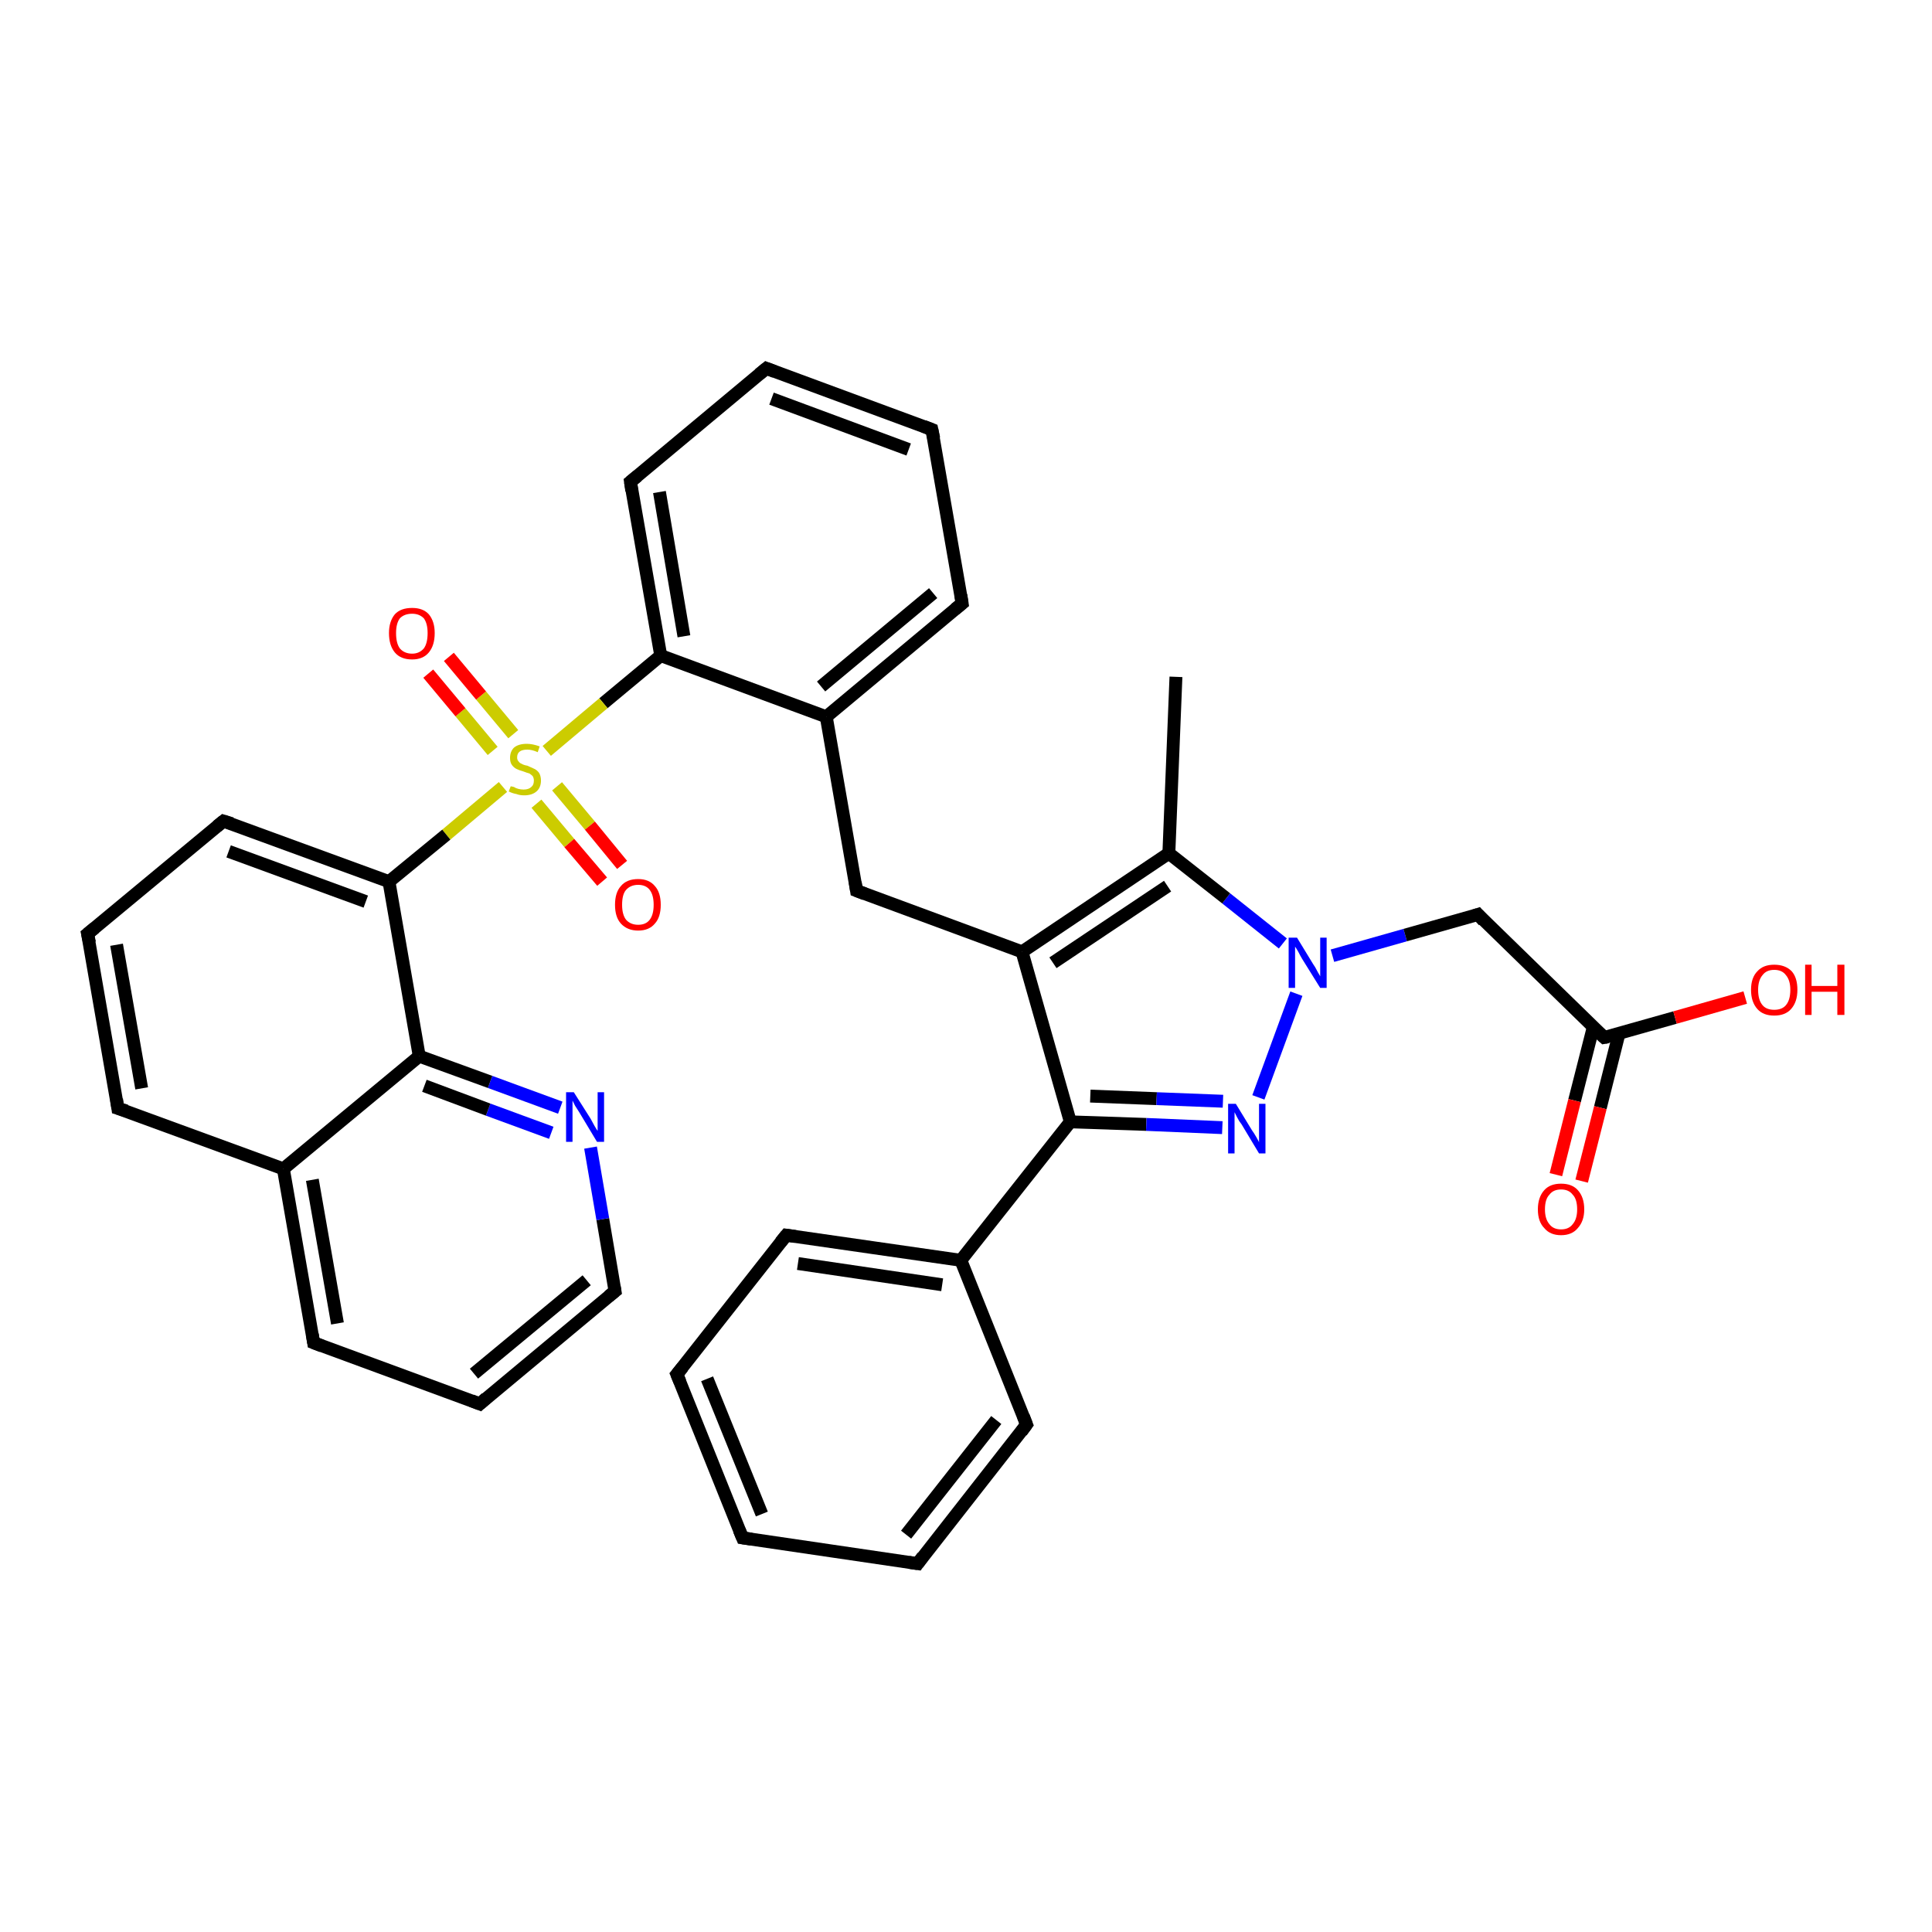 <?xml version='1.0' encoding='iso-8859-1'?>
<svg version='1.1' baseProfile='full'
              xmlns='http://www.w3.org/2000/svg'
                      xmlns:rdkit='http://www.rdkit.org/xml'
                      xmlns:xlink='http://www.w3.org/1999/xlink'
                  xml:space='preserve'
width='300px' height='300px' viewBox='0 0 300 300'>
<!-- END OF HEADER -->
<rect style='opacity:1.0;fill:#FFFFFF;stroke:none' width='300.0' height='300.0' x='0.0' y='0.0'> </rect>
<path class='bond-0 atom-0 atom-1' d='M 182.6,105.1 L 181.5,132.5' style='fill:none;fill-rule:evenodd;stroke:#000000;stroke-width:2.0px;stroke-linecap:butt;stroke-linejoin:miter;stroke-opacity:1' />
<path class='bond-1 atom-1 atom-2' d='M 181.5,132.5 L 158.7,147.8' style='fill:none;fill-rule:evenodd;stroke:#000000;stroke-width:2.0px;stroke-linecap:butt;stroke-linejoin:miter;stroke-opacity:1' />
<path class='bond-1 atom-1 atom-2' d='M 181.3,137.6 L 163.5,149.5' style='fill:none;fill-rule:evenodd;stroke:#000000;stroke-width:2.0px;stroke-linecap:butt;stroke-linejoin:miter;stroke-opacity:1' />
<path class='bond-2 atom-2 atom-3' d='M 158.7,147.8 L 133.0,138.3' style='fill:none;fill-rule:evenodd;stroke:#000000;stroke-width:2.0px;stroke-linecap:butt;stroke-linejoin:miter;stroke-opacity:1' />
<path class='bond-3 atom-3 atom-4' d='M 133.0,138.3 L 128.3,111.3' style='fill:none;fill-rule:evenodd;stroke:#000000;stroke-width:2.0px;stroke-linecap:butt;stroke-linejoin:miter;stroke-opacity:1' />
<path class='bond-4 atom-4 atom-5' d='M 128.3,111.3 L 149.4,93.7' style='fill:none;fill-rule:evenodd;stroke:#000000;stroke-width:2.0px;stroke-linecap:butt;stroke-linejoin:miter;stroke-opacity:1' />
<path class='bond-4 atom-4 atom-5' d='M 127.5,106.6 L 144.9,92.1' style='fill:none;fill-rule:evenodd;stroke:#000000;stroke-width:2.0px;stroke-linecap:butt;stroke-linejoin:miter;stroke-opacity:1' />
<path class='bond-5 atom-5 atom-6' d='M 149.4,93.7 L 144.7,66.7' style='fill:none;fill-rule:evenodd;stroke:#000000;stroke-width:2.0px;stroke-linecap:butt;stroke-linejoin:miter;stroke-opacity:1' />
<path class='bond-6 atom-6 atom-7' d='M 144.7,66.7 L 119.0,57.2' style='fill:none;fill-rule:evenodd;stroke:#000000;stroke-width:2.0px;stroke-linecap:butt;stroke-linejoin:miter;stroke-opacity:1' />
<path class='bond-6 atom-6 atom-7' d='M 141.1,69.8 L 119.8,61.9' style='fill:none;fill-rule:evenodd;stroke:#000000;stroke-width:2.0px;stroke-linecap:butt;stroke-linejoin:miter;stroke-opacity:1' />
<path class='bond-7 atom-7 atom-8' d='M 119.0,57.2 L 97.9,74.8' style='fill:none;fill-rule:evenodd;stroke:#000000;stroke-width:2.0px;stroke-linecap:butt;stroke-linejoin:miter;stroke-opacity:1' />
<path class='bond-8 atom-8 atom-9' d='M 97.9,74.8 L 102.6,101.8' style='fill:none;fill-rule:evenodd;stroke:#000000;stroke-width:2.0px;stroke-linecap:butt;stroke-linejoin:miter;stroke-opacity:1' />
<path class='bond-8 atom-8 atom-9' d='M 102.4,76.4 L 106.2,98.8' style='fill:none;fill-rule:evenodd;stroke:#000000;stroke-width:2.0px;stroke-linecap:butt;stroke-linejoin:miter;stroke-opacity:1' />
<path class='bond-9 atom-9 atom-10' d='M 102.6,101.8 L 93.7,109.2' style='fill:none;fill-rule:evenodd;stroke:#000000;stroke-width:2.0px;stroke-linecap:butt;stroke-linejoin:miter;stroke-opacity:1' />
<path class='bond-9 atom-9 atom-10' d='M 93.7,109.2 L 84.9,116.6' style='fill:none;fill-rule:evenodd;stroke:#CCCC00;stroke-width:2.0px;stroke-linecap:butt;stroke-linejoin:miter;stroke-opacity:1' />
<path class='bond-10 atom-10 atom-11' d='M 83.3,124.8 L 88.4,130.9' style='fill:none;fill-rule:evenodd;stroke:#CCCC00;stroke-width:2.0px;stroke-linecap:butt;stroke-linejoin:miter;stroke-opacity:1' />
<path class='bond-10 atom-10 atom-11' d='M 88.4,130.9 L 93.5,136.9' style='fill:none;fill-rule:evenodd;stroke:#FF0000;stroke-width:2.0px;stroke-linecap:butt;stroke-linejoin:miter;stroke-opacity:1' />
<path class='bond-10 atom-10 atom-11' d='M 86.5,122.1 L 91.6,128.2' style='fill:none;fill-rule:evenodd;stroke:#CCCC00;stroke-width:2.0px;stroke-linecap:butt;stroke-linejoin:miter;stroke-opacity:1' />
<path class='bond-10 atom-10 atom-11' d='M 91.6,128.2 L 96.6,134.3' style='fill:none;fill-rule:evenodd;stroke:#FF0000;stroke-width:2.0px;stroke-linecap:butt;stroke-linejoin:miter;stroke-opacity:1' />
<path class='bond-11 atom-10 atom-12' d='M 79.7,114.0 L 74.7,108.0' style='fill:none;fill-rule:evenodd;stroke:#CCCC00;stroke-width:2.0px;stroke-linecap:butt;stroke-linejoin:miter;stroke-opacity:1' />
<path class='bond-11 atom-10 atom-12' d='M 74.7,108.0 L 69.7,102.0' style='fill:none;fill-rule:evenodd;stroke:#FF0000;stroke-width:2.0px;stroke-linecap:butt;stroke-linejoin:miter;stroke-opacity:1' />
<path class='bond-11 atom-10 atom-12' d='M 76.5,116.6 L 71.5,110.6' style='fill:none;fill-rule:evenodd;stroke:#CCCC00;stroke-width:2.0px;stroke-linecap:butt;stroke-linejoin:miter;stroke-opacity:1' />
<path class='bond-11 atom-10 atom-12' d='M 71.5,110.6 L 66.5,104.6' style='fill:none;fill-rule:evenodd;stroke:#FF0000;stroke-width:2.0px;stroke-linecap:butt;stroke-linejoin:miter;stroke-opacity:1' />
<path class='bond-12 atom-10 atom-13' d='M 78.1,122.2 L 69.3,129.6' style='fill:none;fill-rule:evenodd;stroke:#CCCC00;stroke-width:2.0px;stroke-linecap:butt;stroke-linejoin:miter;stroke-opacity:1' />
<path class='bond-12 atom-10 atom-13' d='M 69.3,129.6 L 60.4,136.9' style='fill:none;fill-rule:evenodd;stroke:#000000;stroke-width:2.0px;stroke-linecap:butt;stroke-linejoin:miter;stroke-opacity:1' />
<path class='bond-13 atom-13 atom-14' d='M 60.4,136.9 L 34.7,127.5' style='fill:none;fill-rule:evenodd;stroke:#000000;stroke-width:2.0px;stroke-linecap:butt;stroke-linejoin:miter;stroke-opacity:1' />
<path class='bond-13 atom-13 atom-14' d='M 56.8,140.0 L 35.5,132.2' style='fill:none;fill-rule:evenodd;stroke:#000000;stroke-width:2.0px;stroke-linecap:butt;stroke-linejoin:miter;stroke-opacity:1' />
<path class='bond-14 atom-14 atom-15' d='M 34.7,127.5 L 13.6,145.0' style='fill:none;fill-rule:evenodd;stroke:#000000;stroke-width:2.0px;stroke-linecap:butt;stroke-linejoin:miter;stroke-opacity:1' />
<path class='bond-15 atom-15 atom-16' d='M 13.6,145.0 L 18.3,172.1' style='fill:none;fill-rule:evenodd;stroke:#000000;stroke-width:2.0px;stroke-linecap:butt;stroke-linejoin:miter;stroke-opacity:1' />
<path class='bond-15 atom-15 atom-16' d='M 18.1,146.7 L 22.0,169.0' style='fill:none;fill-rule:evenodd;stroke:#000000;stroke-width:2.0px;stroke-linecap:butt;stroke-linejoin:miter;stroke-opacity:1' />
<path class='bond-16 atom-16 atom-17' d='M 18.3,172.1 L 44.0,181.5' style='fill:none;fill-rule:evenodd;stroke:#000000;stroke-width:2.0px;stroke-linecap:butt;stroke-linejoin:miter;stroke-opacity:1' />
<path class='bond-17 atom-17 atom-18' d='M 44.0,181.5 L 48.7,208.5' style='fill:none;fill-rule:evenodd;stroke:#000000;stroke-width:2.0px;stroke-linecap:butt;stroke-linejoin:miter;stroke-opacity:1' />
<path class='bond-17 atom-17 atom-18' d='M 48.5,183.2 L 52.4,205.5' style='fill:none;fill-rule:evenodd;stroke:#000000;stroke-width:2.0px;stroke-linecap:butt;stroke-linejoin:miter;stroke-opacity:1' />
<path class='bond-18 atom-18 atom-19' d='M 48.7,208.5 L 74.5,218.0' style='fill:none;fill-rule:evenodd;stroke:#000000;stroke-width:2.0px;stroke-linecap:butt;stroke-linejoin:miter;stroke-opacity:1' />
<path class='bond-19 atom-19 atom-20' d='M 74.5,218.0 L 95.5,200.5' style='fill:none;fill-rule:evenodd;stroke:#000000;stroke-width:2.0px;stroke-linecap:butt;stroke-linejoin:miter;stroke-opacity:1' />
<path class='bond-19 atom-19 atom-20' d='M 73.6,213.3 L 91.1,198.8' style='fill:none;fill-rule:evenodd;stroke:#000000;stroke-width:2.0px;stroke-linecap:butt;stroke-linejoin:miter;stroke-opacity:1' />
<path class='bond-20 atom-20 atom-21' d='M 95.5,200.5 L 93.6,189.3' style='fill:none;fill-rule:evenodd;stroke:#000000;stroke-width:2.0px;stroke-linecap:butt;stroke-linejoin:miter;stroke-opacity:1' />
<path class='bond-20 atom-20 atom-21' d='M 93.6,189.3 L 91.7,178.2' style='fill:none;fill-rule:evenodd;stroke:#0000FF;stroke-width:2.0px;stroke-linecap:butt;stroke-linejoin:miter;stroke-opacity:1' />
<path class='bond-21 atom-21 atom-22' d='M 87.0,172.0 L 76.1,168.0' style='fill:none;fill-rule:evenodd;stroke:#0000FF;stroke-width:2.0px;stroke-linecap:butt;stroke-linejoin:miter;stroke-opacity:1' />
<path class='bond-21 atom-21 atom-22' d='M 76.1,168.0 L 65.1,164.0' style='fill:none;fill-rule:evenodd;stroke:#000000;stroke-width:2.0px;stroke-linecap:butt;stroke-linejoin:miter;stroke-opacity:1' />
<path class='bond-21 atom-21 atom-22' d='M 85.6,175.9 L 75.8,172.3' style='fill:none;fill-rule:evenodd;stroke:#0000FF;stroke-width:2.0px;stroke-linecap:butt;stroke-linejoin:miter;stroke-opacity:1' />
<path class='bond-21 atom-21 atom-22' d='M 75.8,172.3 L 65.9,168.6' style='fill:none;fill-rule:evenodd;stroke:#000000;stroke-width:2.0px;stroke-linecap:butt;stroke-linejoin:miter;stroke-opacity:1' />
<path class='bond-22 atom-2 atom-23' d='M 158.7,147.8 L 166.2,174.2' style='fill:none;fill-rule:evenodd;stroke:#000000;stroke-width:2.0px;stroke-linecap:butt;stroke-linejoin:miter;stroke-opacity:1' />
<path class='bond-23 atom-23 atom-24' d='M 166.2,174.2 L 178.0,174.6' style='fill:none;fill-rule:evenodd;stroke:#000000;stroke-width:2.0px;stroke-linecap:butt;stroke-linejoin:miter;stroke-opacity:1' />
<path class='bond-23 atom-23 atom-24' d='M 178.0,174.6 L 189.8,175.1' style='fill:none;fill-rule:evenodd;stroke:#0000FF;stroke-width:2.0px;stroke-linecap:butt;stroke-linejoin:miter;stroke-opacity:1' />
<path class='bond-23 atom-23 atom-24' d='M 169.3,170.2 L 179.6,170.6' style='fill:none;fill-rule:evenodd;stroke:#000000;stroke-width:2.0px;stroke-linecap:butt;stroke-linejoin:miter;stroke-opacity:1' />
<path class='bond-23 atom-23 atom-24' d='M 179.6,170.6 L 189.9,171.0' style='fill:none;fill-rule:evenodd;stroke:#0000FF;stroke-width:2.0px;stroke-linecap:butt;stroke-linejoin:miter;stroke-opacity:1' />
<path class='bond-24 atom-24 atom-25' d='M 195.4,170.4 L 201.3,154.3' style='fill:none;fill-rule:evenodd;stroke:#0000FF;stroke-width:2.0px;stroke-linecap:butt;stroke-linejoin:miter;stroke-opacity:1' />
<path class='bond-25 atom-25 atom-26' d='M 206.9,148.4 L 218.2,145.2' style='fill:none;fill-rule:evenodd;stroke:#0000FF;stroke-width:2.0px;stroke-linecap:butt;stroke-linejoin:miter;stroke-opacity:1' />
<path class='bond-25 atom-25 atom-26' d='M 218.2,145.2 L 229.5,142.0' style='fill:none;fill-rule:evenodd;stroke:#000000;stroke-width:2.0px;stroke-linecap:butt;stroke-linejoin:miter;stroke-opacity:1' />
<path class='bond-26 atom-26 atom-27' d='M 229.5,142.0 L 249.1,161.1' style='fill:none;fill-rule:evenodd;stroke:#000000;stroke-width:2.0px;stroke-linecap:butt;stroke-linejoin:miter;stroke-opacity:1' />
<path class='bond-27 atom-27 atom-28' d='M 249.1,161.1 L 260.1,158.0' style='fill:none;fill-rule:evenodd;stroke:#000000;stroke-width:2.0px;stroke-linecap:butt;stroke-linejoin:miter;stroke-opacity:1' />
<path class='bond-27 atom-27 atom-28' d='M 260.1,158.0 L 271.0,154.9' style='fill:none;fill-rule:evenodd;stroke:#FF0000;stroke-width:2.0px;stroke-linecap:butt;stroke-linejoin:miter;stroke-opacity:1' />
<path class='bond-28 atom-27 atom-29' d='M 247.4,159.5 L 244.5,170.9' style='fill:none;fill-rule:evenodd;stroke:#000000;stroke-width:2.0px;stroke-linecap:butt;stroke-linejoin:miter;stroke-opacity:1' />
<path class='bond-28 atom-27 atom-29' d='M 244.5,170.9 L 241.6,182.4' style='fill:none;fill-rule:evenodd;stroke:#FF0000;stroke-width:2.0px;stroke-linecap:butt;stroke-linejoin:miter;stroke-opacity:1' />
<path class='bond-28 atom-27 atom-29' d='M 251.4,160.5 L 248.5,172.0' style='fill:none;fill-rule:evenodd;stroke:#000000;stroke-width:2.0px;stroke-linecap:butt;stroke-linejoin:miter;stroke-opacity:1' />
<path class='bond-28 atom-27 atom-29' d='M 248.5,172.0 L 245.6,183.4' style='fill:none;fill-rule:evenodd;stroke:#FF0000;stroke-width:2.0px;stroke-linecap:butt;stroke-linejoin:miter;stroke-opacity:1' />
<path class='bond-29 atom-23 atom-30' d='M 166.2,174.2 L 149.2,195.7' style='fill:none;fill-rule:evenodd;stroke:#000000;stroke-width:2.0px;stroke-linecap:butt;stroke-linejoin:miter;stroke-opacity:1' />
<path class='bond-30 atom-30 atom-31' d='M 149.2,195.7 L 122.1,191.8' style='fill:none;fill-rule:evenodd;stroke:#000000;stroke-width:2.0px;stroke-linecap:butt;stroke-linejoin:miter;stroke-opacity:1' />
<path class='bond-30 atom-30 atom-31' d='M 146.3,199.5 L 123.9,196.2' style='fill:none;fill-rule:evenodd;stroke:#000000;stroke-width:2.0px;stroke-linecap:butt;stroke-linejoin:miter;stroke-opacity:1' />
<path class='bond-31 atom-31 atom-32' d='M 122.1,191.8 L 105.1,213.4' style='fill:none;fill-rule:evenodd;stroke:#000000;stroke-width:2.0px;stroke-linecap:butt;stroke-linejoin:miter;stroke-opacity:1' />
<path class='bond-32 atom-32 atom-33' d='M 105.1,213.4 L 115.3,238.8' style='fill:none;fill-rule:evenodd;stroke:#000000;stroke-width:2.0px;stroke-linecap:butt;stroke-linejoin:miter;stroke-opacity:1' />
<path class='bond-32 atom-32 atom-33' d='M 109.8,214.1 L 118.3,235.1' style='fill:none;fill-rule:evenodd;stroke:#000000;stroke-width:2.0px;stroke-linecap:butt;stroke-linejoin:miter;stroke-opacity:1' />
<path class='bond-33 atom-33 atom-34' d='M 115.3,238.8 L 142.5,242.8' style='fill:none;fill-rule:evenodd;stroke:#000000;stroke-width:2.0px;stroke-linecap:butt;stroke-linejoin:miter;stroke-opacity:1' />
<path class='bond-34 atom-34 atom-35' d='M 142.5,242.8 L 159.4,221.2' style='fill:none;fill-rule:evenodd;stroke:#000000;stroke-width:2.0px;stroke-linecap:butt;stroke-linejoin:miter;stroke-opacity:1' />
<path class='bond-34 atom-34 atom-35' d='M 140.7,238.3 L 154.7,220.5' style='fill:none;fill-rule:evenodd;stroke:#000000;stroke-width:2.0px;stroke-linecap:butt;stroke-linejoin:miter;stroke-opacity:1' />
<path class='bond-35 atom-25 atom-1' d='M 199.2,146.5 L 190.4,139.5' style='fill:none;fill-rule:evenodd;stroke:#0000FF;stroke-width:2.0px;stroke-linecap:butt;stroke-linejoin:miter;stroke-opacity:1' />
<path class='bond-35 atom-25 atom-1' d='M 190.4,139.5 L 181.5,132.5' style='fill:none;fill-rule:evenodd;stroke:#000000;stroke-width:2.0px;stroke-linecap:butt;stroke-linejoin:miter;stroke-opacity:1' />
<path class='bond-36 atom-35 atom-30' d='M 159.4,221.2 L 149.2,195.7' style='fill:none;fill-rule:evenodd;stroke:#000000;stroke-width:2.0px;stroke-linecap:butt;stroke-linejoin:miter;stroke-opacity:1' />
<path class='bond-37 atom-9 atom-4' d='M 102.6,101.8 L 128.3,111.3' style='fill:none;fill-rule:evenodd;stroke:#000000;stroke-width:2.0px;stroke-linecap:butt;stroke-linejoin:miter;stroke-opacity:1' />
<path class='bond-38 atom-22 atom-13' d='M 65.1,164.0 L 60.4,136.9' style='fill:none;fill-rule:evenodd;stroke:#000000;stroke-width:2.0px;stroke-linecap:butt;stroke-linejoin:miter;stroke-opacity:1' />
<path class='bond-39 atom-22 atom-17' d='M 65.1,164.0 L 44.0,181.5' style='fill:none;fill-rule:evenodd;stroke:#000000;stroke-width:2.0px;stroke-linecap:butt;stroke-linejoin:miter;stroke-opacity:1' />
<path d='M 134.3,138.8 L 133.0,138.3 L 132.8,137.0' style='fill:none;stroke:#000000;stroke-width:2.0px;stroke-linecap:butt;stroke-linejoin:miter;stroke-opacity:1;' />
<path d='M 148.3,94.6 L 149.4,93.7 L 149.2,92.4' style='fill:none;stroke:#000000;stroke-width:2.0px;stroke-linecap:butt;stroke-linejoin:miter;stroke-opacity:1;' />
<path d='M 145.0,68.1 L 144.7,66.7 L 143.4,66.2' style='fill:none;stroke:#000000;stroke-width:2.0px;stroke-linecap:butt;stroke-linejoin:miter;stroke-opacity:1;' />
<path d='M 120.3,57.7 L 119.0,57.2 L 117.9,58.1' style='fill:none;stroke:#000000;stroke-width:2.0px;stroke-linecap:butt;stroke-linejoin:miter;stroke-opacity:1;' />
<path d='M 99.0,73.9 L 97.9,74.8 L 98.1,76.2' style='fill:none;stroke:#000000;stroke-width:2.0px;stroke-linecap:butt;stroke-linejoin:miter;stroke-opacity:1;' />
<path d='M 36.0,127.9 L 34.7,127.5 L 33.7,128.3' style='fill:none;stroke:#000000;stroke-width:2.0px;stroke-linecap:butt;stroke-linejoin:miter;stroke-opacity:1;' />
<path d='M 14.7,144.1 L 13.6,145.0 L 13.9,146.4' style='fill:none;stroke:#000000;stroke-width:2.0px;stroke-linecap:butt;stroke-linejoin:miter;stroke-opacity:1;' />
<path d='M 18.1,170.7 L 18.3,172.1 L 19.6,172.5' style='fill:none;stroke:#000000;stroke-width:2.0px;stroke-linecap:butt;stroke-linejoin:miter;stroke-opacity:1;' />
<path d='M 48.5,207.2 L 48.7,208.5 L 50.0,209.0' style='fill:none;stroke:#000000;stroke-width:2.0px;stroke-linecap:butt;stroke-linejoin:miter;stroke-opacity:1;' />
<path d='M 73.2,217.5 L 74.5,218.0 L 75.5,217.1' style='fill:none;stroke:#000000;stroke-width:2.0px;stroke-linecap:butt;stroke-linejoin:miter;stroke-opacity:1;' />
<path d='M 94.5,201.3 L 95.5,200.5 L 95.4,199.9' style='fill:none;stroke:#000000;stroke-width:2.0px;stroke-linecap:butt;stroke-linejoin:miter;stroke-opacity:1;' />
<path d='M 228.9,142.2 L 229.5,142.0 L 230.4,143.0' style='fill:none;stroke:#000000;stroke-width:2.0px;stroke-linecap:butt;stroke-linejoin:miter;stroke-opacity:1;' />
<path d='M 248.1,160.2 L 249.1,161.1 L 249.7,161.0' style='fill:none;stroke:#000000;stroke-width:2.0px;stroke-linecap:butt;stroke-linejoin:miter;stroke-opacity:1;' />
<path d='M 123.5,192.0 L 122.1,191.8 L 121.2,192.9' style='fill:none;stroke:#000000;stroke-width:2.0px;stroke-linecap:butt;stroke-linejoin:miter;stroke-opacity:1;' />
<path d='M 106.0,212.3 L 105.1,213.4 L 105.6,214.6' style='fill:none;stroke:#000000;stroke-width:2.0px;stroke-linecap:butt;stroke-linejoin:miter;stroke-opacity:1;' />
<path d='M 114.8,237.6 L 115.3,238.8 L 116.7,239.0' style='fill:none;stroke:#000000;stroke-width:2.0px;stroke-linecap:butt;stroke-linejoin:miter;stroke-opacity:1;' />
<path d='M 141.1,242.6 L 142.5,242.8 L 143.3,241.7' style='fill:none;stroke:#000000;stroke-width:2.0px;stroke-linecap:butt;stroke-linejoin:miter;stroke-opacity:1;' />
<path d='M 158.6,222.3 L 159.4,221.2 L 158.9,219.9' style='fill:none;stroke:#000000;stroke-width:2.0px;stroke-linecap:butt;stroke-linejoin:miter;stroke-opacity:1;' />
<path class='atom-10' d='M 79.3 122.1
Q 79.4 122.1, 79.8 122.2
Q 80.1 122.4, 80.5 122.5
Q 80.9 122.6, 81.3 122.6
Q 82.1 122.6, 82.5 122.2
Q 82.9 121.9, 82.9 121.2
Q 82.9 120.8, 82.7 120.5
Q 82.5 120.3, 82.2 120.1
Q 81.8 120.0, 81.3 119.8
Q 80.6 119.6, 80.2 119.4
Q 79.8 119.2, 79.5 118.8
Q 79.2 118.4, 79.2 117.7
Q 79.2 116.7, 79.8 116.1
Q 80.5 115.5, 81.8 115.5
Q 82.7 115.5, 83.8 115.9
L 83.5 116.8
Q 82.6 116.4, 81.9 116.4
Q 81.1 116.4, 80.7 116.7
Q 80.3 117.0, 80.3 117.6
Q 80.3 118.0, 80.5 118.2
Q 80.7 118.5, 81.0 118.6
Q 81.3 118.8, 81.9 118.9
Q 82.6 119.2, 83.0 119.4
Q 83.4 119.6, 83.7 120.0
Q 84.0 120.5, 84.0 121.2
Q 84.0 122.3, 83.3 122.9
Q 82.6 123.5, 81.4 123.5
Q 80.7 123.5, 80.2 123.3
Q 79.6 123.2, 79.0 122.9
L 79.3 122.1
' fill='#CCCC00'/>
<path class='atom-11' d='M 95.5 140.5
Q 95.5 138.6, 96.4 137.6
Q 97.3 136.5, 99.1 136.5
Q 100.8 136.5, 101.7 137.6
Q 102.6 138.6, 102.6 140.5
Q 102.6 142.4, 101.7 143.4
Q 100.8 144.5, 99.1 144.5
Q 97.4 144.5, 96.4 143.4
Q 95.5 142.4, 95.5 140.5
M 99.1 143.6
Q 100.3 143.6, 100.9 142.8
Q 101.5 142.0, 101.5 140.5
Q 101.5 139.0, 100.9 138.2
Q 100.3 137.4, 99.1 137.4
Q 97.9 137.4, 97.2 138.2
Q 96.6 138.9, 96.6 140.5
Q 96.6 142.0, 97.2 142.8
Q 97.9 143.6, 99.1 143.6
' fill='#FF0000'/>
<path class='atom-12' d='M 60.4 98.3
Q 60.4 96.5, 61.3 95.4
Q 62.2 94.4, 64.0 94.4
Q 65.7 94.4, 66.6 95.4
Q 67.5 96.5, 67.5 98.3
Q 67.5 100.2, 66.6 101.3
Q 65.7 102.4, 64.0 102.4
Q 62.2 102.4, 61.3 101.3
Q 60.4 100.2, 60.4 98.3
M 64.0 101.5
Q 65.1 101.5, 65.8 100.7
Q 66.4 99.9, 66.4 98.3
Q 66.4 96.8, 65.8 96.0
Q 65.1 95.3, 64.0 95.3
Q 62.8 95.3, 62.1 96.0
Q 61.5 96.8, 61.5 98.3
Q 61.5 99.9, 62.1 100.7
Q 62.8 101.5, 64.0 101.5
' fill='#FF0000'/>
<path class='atom-21' d='M 89.1 169.6
L 91.7 173.7
Q 91.9 174.1, 92.3 174.8
Q 92.7 175.5, 92.8 175.6
L 92.8 169.6
L 93.8 169.6
L 93.8 177.3
L 92.7 177.3
L 90.0 172.8
Q 89.7 172.3, 89.3 171.7
Q 89.0 171.1, 88.9 170.9
L 88.9 177.3
L 87.9 177.3
L 87.9 169.6
L 89.1 169.6
' fill='#0000FF'/>
<path class='atom-24' d='M 191.9 171.4
L 194.4 175.5
Q 194.7 175.9, 195.1 176.6
Q 195.5 177.3, 195.5 177.4
L 195.5 171.4
L 196.5 171.4
L 196.5 179.1
L 195.5 179.1
L 192.8 174.6
Q 192.4 174.1, 192.1 173.5
Q 191.8 172.9, 191.7 172.7
L 191.7 179.1
L 190.7 179.1
L 190.7 171.4
L 191.9 171.4
' fill='#0000FF'/>
<path class='atom-25' d='M 201.4 145.6
L 203.9 149.7
Q 204.2 150.1, 204.6 150.9
Q 205.0 151.6, 205.0 151.6
L 205.0 145.6
L 206.0 145.6
L 206.0 153.4
L 205.0 153.4
L 202.2 148.9
Q 201.9 148.4, 201.6 147.8
Q 201.2 147.1, 201.1 147.0
L 201.1 153.4
L 200.1 153.4
L 200.1 145.6
L 201.4 145.6
' fill='#0000FF'/>
<path class='atom-28' d='M 271.9 153.7
Q 271.9 151.8, 272.9 150.8
Q 273.8 149.8, 275.5 149.8
Q 277.2 149.8, 278.2 150.8
Q 279.1 151.8, 279.1 153.7
Q 279.1 155.6, 278.1 156.7
Q 277.2 157.7, 275.5 157.7
Q 273.8 157.7, 272.9 156.7
Q 271.9 155.6, 271.9 153.7
M 275.5 156.8
Q 276.7 156.8, 277.3 156.1
Q 278.0 155.3, 278.0 153.7
Q 278.0 152.2, 277.3 151.4
Q 276.7 150.6, 275.5 150.6
Q 274.3 150.6, 273.7 151.4
Q 273.0 152.2, 273.0 153.7
Q 273.0 155.3, 273.7 156.1
Q 274.3 156.8, 275.5 156.8
' fill='#FF0000'/>
<path class='atom-28' d='M 280.3 149.8
L 281.3 149.8
L 281.3 153.1
L 285.3 153.1
L 285.3 149.8
L 286.4 149.8
L 286.4 157.6
L 285.3 157.6
L 285.3 154.0
L 281.3 154.0
L 281.3 157.6
L 280.3 157.6
L 280.3 149.8
' fill='#FF0000'/>
<path class='atom-29' d='M 238.8 187.8
Q 238.8 185.9, 239.8 184.8
Q 240.7 183.8, 242.4 183.8
Q 244.1 183.8, 245.0 184.8
Q 246.0 185.9, 246.0 187.8
Q 246.0 189.6, 245.0 190.7
Q 244.1 191.8, 242.4 191.8
Q 240.7 191.8, 239.8 190.7
Q 238.8 189.7, 238.8 187.8
M 242.4 190.9
Q 243.6 190.9, 244.2 190.1
Q 244.9 189.3, 244.9 187.8
Q 244.9 186.2, 244.2 185.5
Q 243.6 184.7, 242.4 184.7
Q 241.2 184.7, 240.6 185.5
Q 239.9 186.2, 239.9 187.8
Q 239.9 189.3, 240.6 190.1
Q 241.2 190.9, 242.4 190.9
' fill='#FF0000'/>
</svg>
